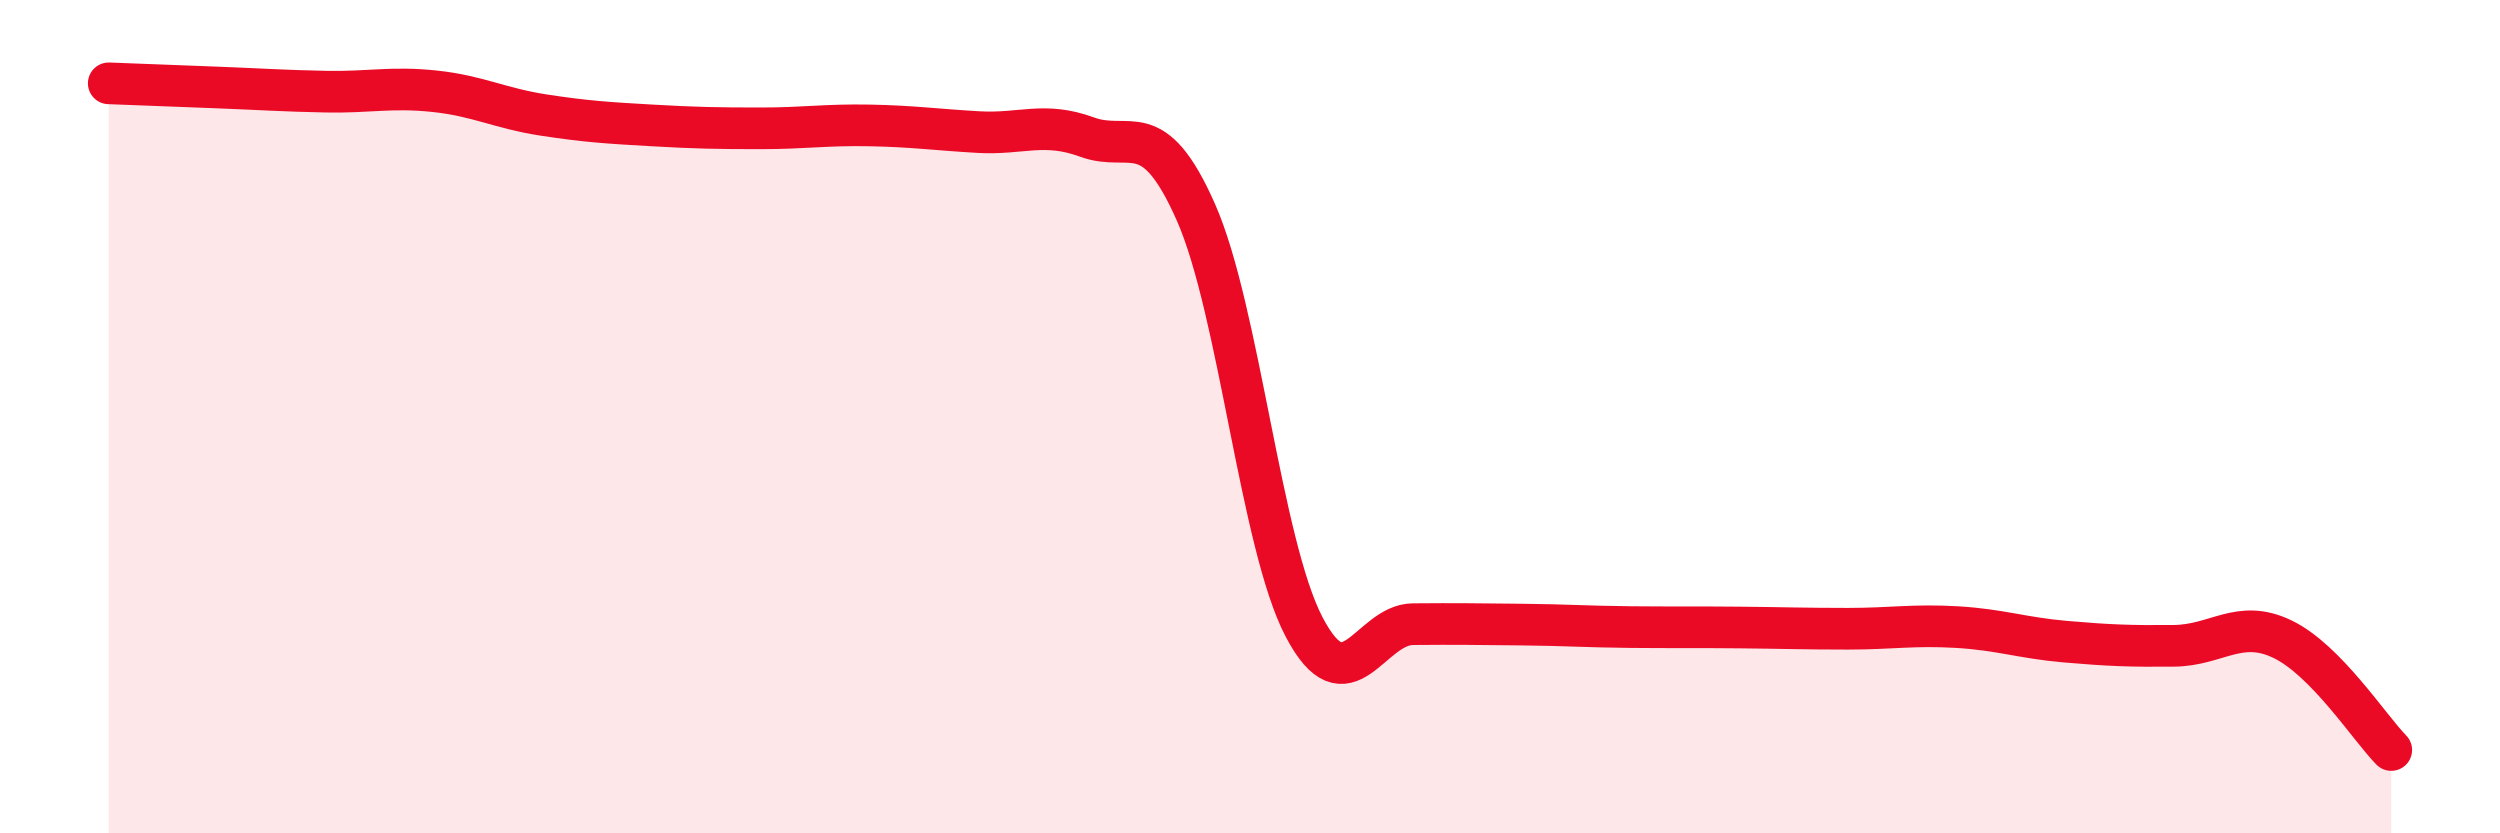 
    <svg width="60" height="20" viewBox="0 0 60 20" xmlns="http://www.w3.org/2000/svg">
      <path
        d="M 2.61,2 C 3.13,2.02 4.18,2.06 5.22,2.1 C 6.26,2.14 6.79,2.18 7.83,2.2 C 8.87,2.22 9.39,2.08 10.43,2.19 C 11.47,2.3 12,2.6 13.04,2.76 C 14.08,2.92 14.61,2.95 15.65,3.01 C 16.69,3.07 17.22,3.08 18.26,3.08 C 19.3,3.08 19.83,2.99 20.87,3.01 C 21.91,3.03 22.44,3.11 23.48,3.17 C 24.52,3.23 25.05,2.91 26.09,3.29 C 27.13,3.67 27.66,2.74 28.7,5.09 C 29.74,7.44 30.26,13.07 31.3,15.05 C 32.34,17.03 32.87,14.99 33.91,14.98 C 34.95,14.97 35.48,14.98 36.52,14.99 C 37.56,15 38.09,15.04 39.13,15.05 C 40.17,15.06 40.7,15.05 41.74,15.06 C 42.78,15.07 43.31,15.09 44.35,15.09 C 45.39,15.09 45.92,14.99 46.96,15.05 C 48,15.11 48.53,15.31 49.57,15.4 C 50.61,15.49 51.13,15.51 52.17,15.5 C 53.21,15.49 53.74,14.84 54.78,15.34 C 55.82,15.84 56.87,17.47 57.39,18L57.39 20L2.61 20Z"
        fill="#EB0A25"
        opacity="0.1"
        stroke-linecap="round"
        stroke-linejoin="round"
      />
      <path
        d="M 2.61,2 C 3.13,2.02 4.18,2.06 5.22,2.1 C 6.26,2.14 6.79,2.18 7.83,2.2 C 8.87,2.22 9.39,2.08 10.43,2.19 C 11.47,2.3 12,2.6 13.04,2.76 C 14.08,2.92 14.61,2.95 15.65,3.01 C 16.69,3.07 17.22,3.08 18.26,3.08 C 19.3,3.08 19.83,2.99 20.87,3.01 C 21.91,3.03 22.44,3.11 23.48,3.17 C 24.52,3.23 25.05,2.91 26.09,3.29 C 27.13,3.67 27.66,2.74 28.7,5.09 C 29.74,7.44 30.26,13.07 31.3,15.05 C 32.34,17.03 32.87,14.99 33.91,14.98 C 34.95,14.97 35.48,14.98 36.52,14.99 C 37.56,15 38.09,15.04 39.13,15.05 C 40.17,15.06 40.7,15.05 41.74,15.06 C 42.78,15.07 43.31,15.09 44.35,15.09 C 45.39,15.09 45.92,14.99 46.96,15.05 C 48,15.11 48.53,15.31 49.57,15.4 C 50.61,15.49 51.13,15.51 52.17,15.5 C 53.21,15.49 53.74,14.84 54.78,15.34 C 55.82,15.84 56.87,17.47 57.39,18"
        stroke="#EB0A25"
        stroke-width="1"
        fill="none"
        stroke-linecap="round"
        stroke-linejoin="round"
      />
    </svg>
  
